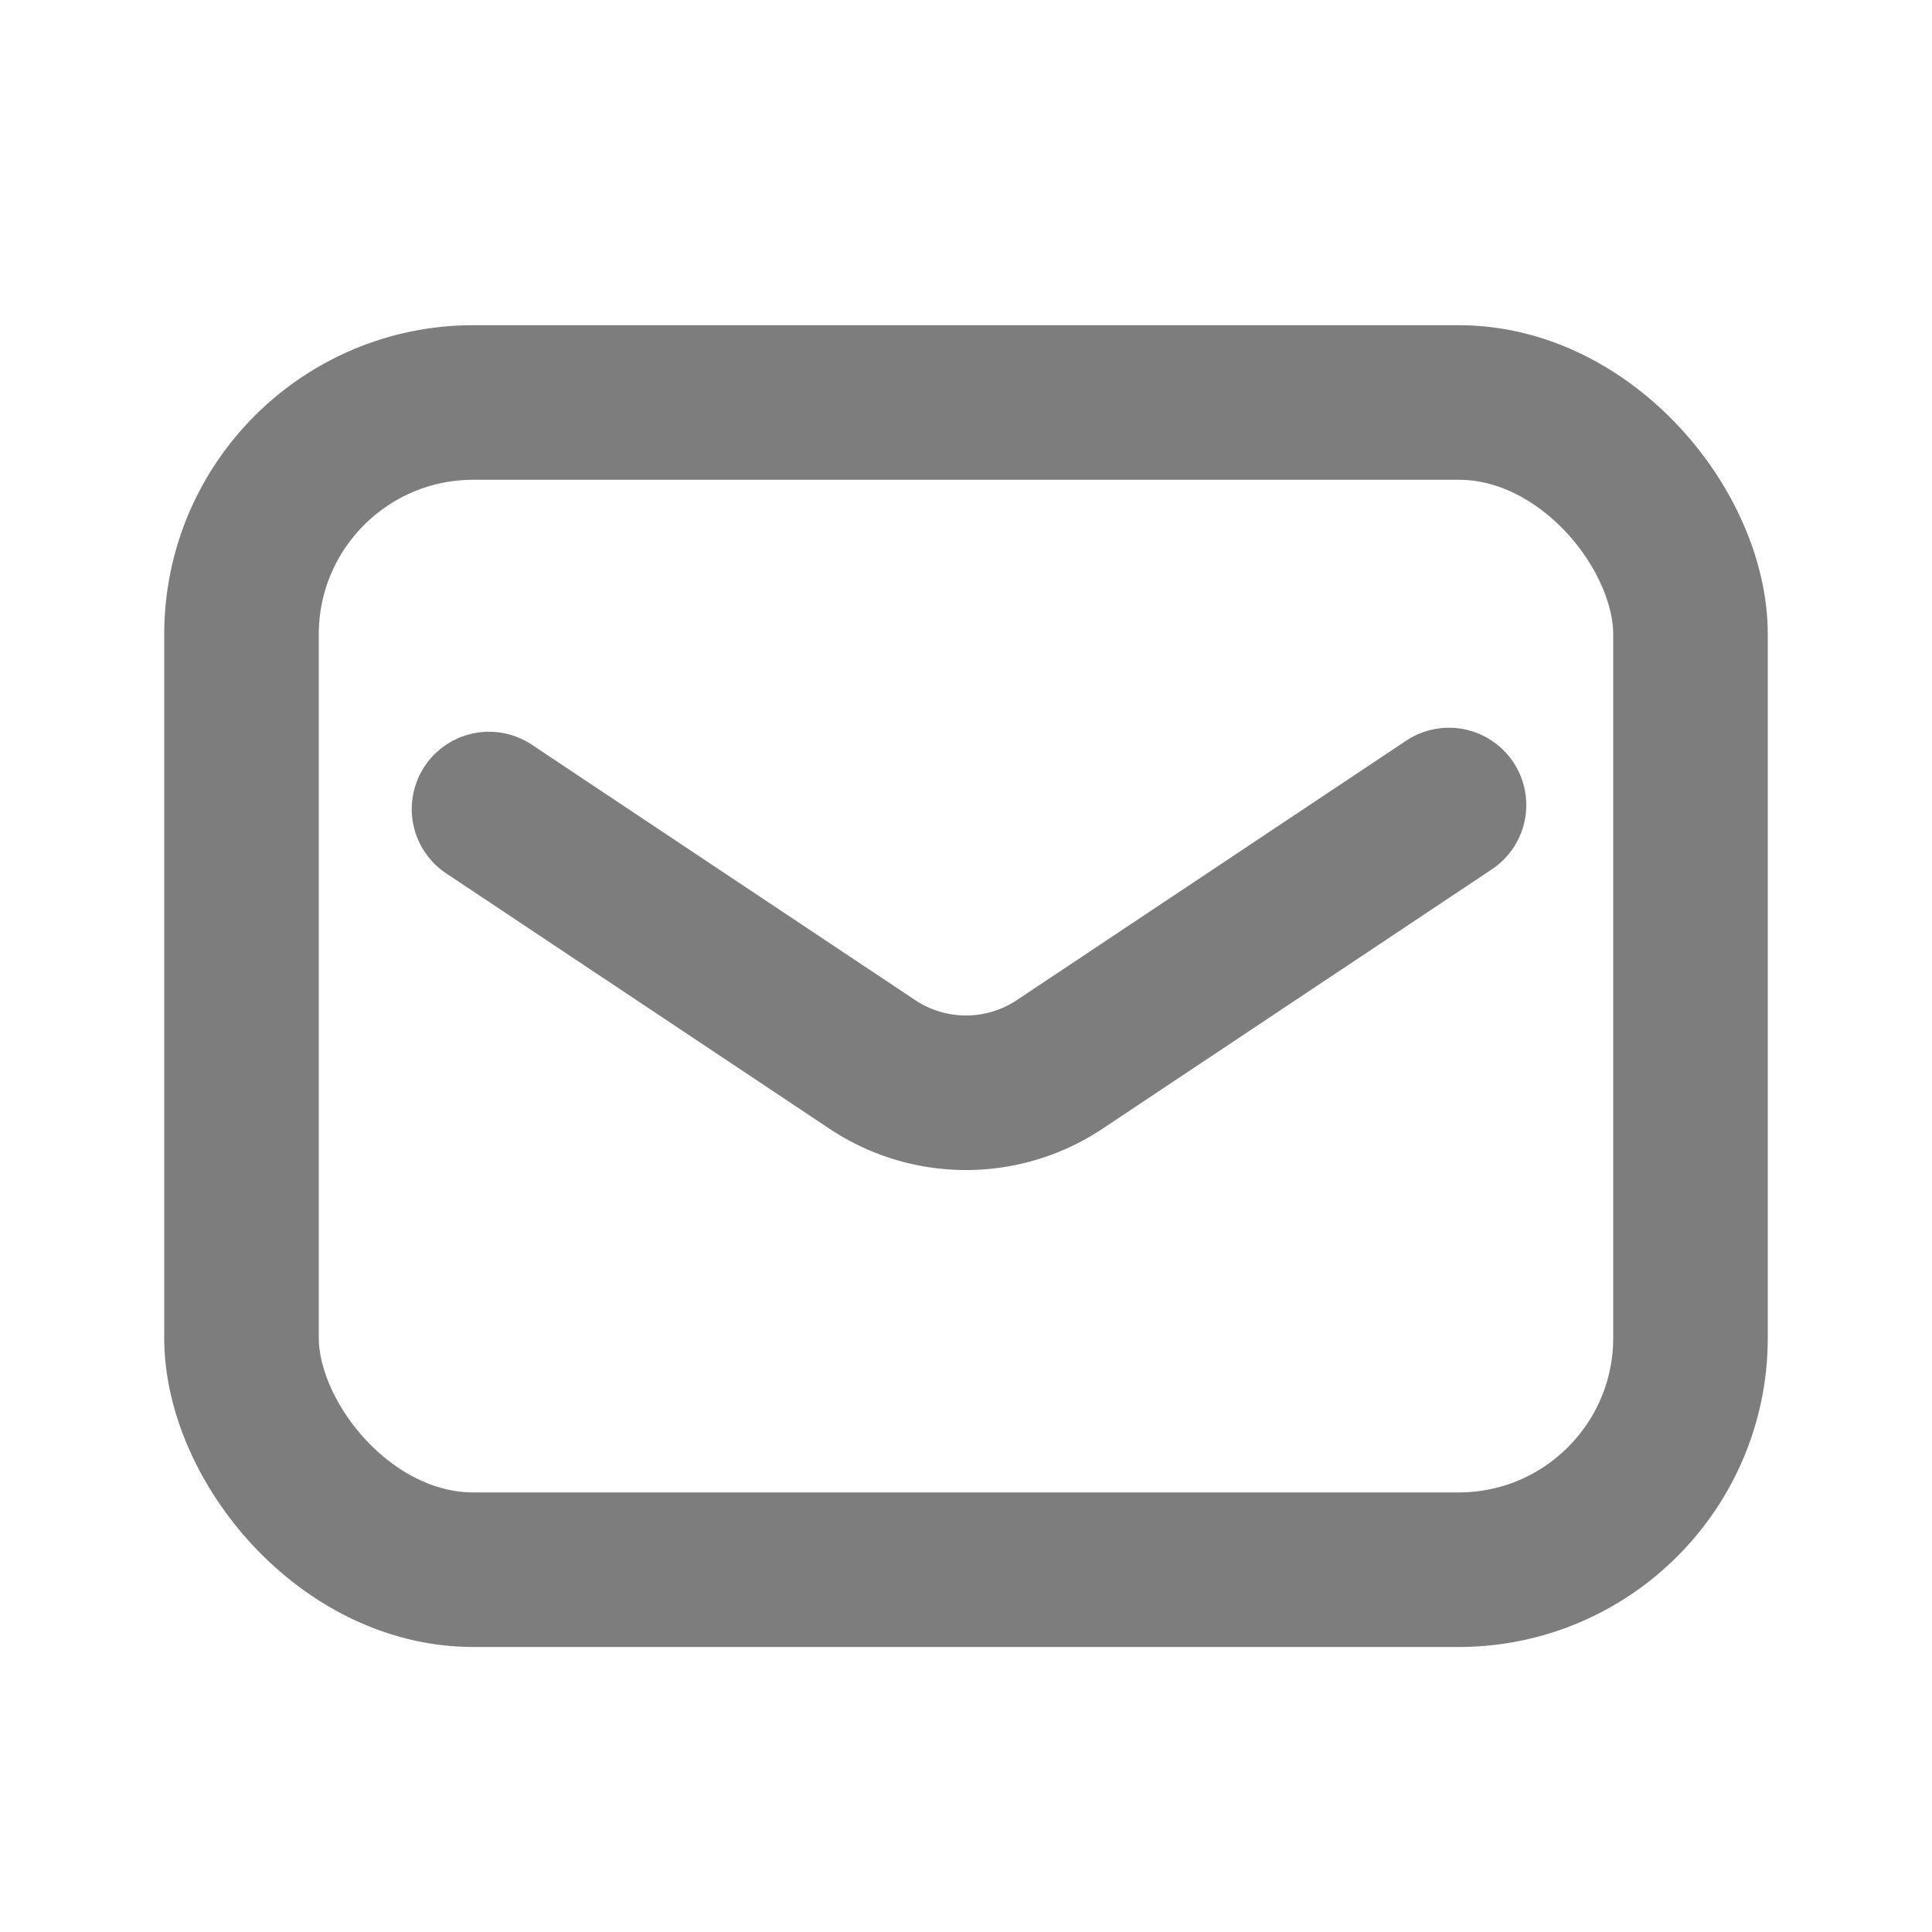 <svg id="_838_ma_h" data-name="838_ma_h" xmlns="http://www.w3.org/2000/svg" width="25" height="25" viewBox="0 0 25 25">
  <rect id="長方形_1979" data-name="長方形 1979" width="25" height="25" fill="none"/>
  <rect id="長方形_1980" data-name="長方形 1980" width="18.75" height="15.104" rx="3" transform="translate(3.125 5.208)" stroke-width="2" stroke="#7d7d7d" stroke-linecap="round" stroke-linejoin="round" fill="none"/>
  <path id="パス_1131" data-name="パス 1131" d="M12.15,20.052l4.953,3.3a2.187,2.187,0,0,0,2.438,0L24.572,20" transform="translate(-5.822 -9.583)" fill="none" stroke="#7d7d7d" stroke-linecap="round" stroke-linejoin="round" stroke-width="2"/>
</svg>
